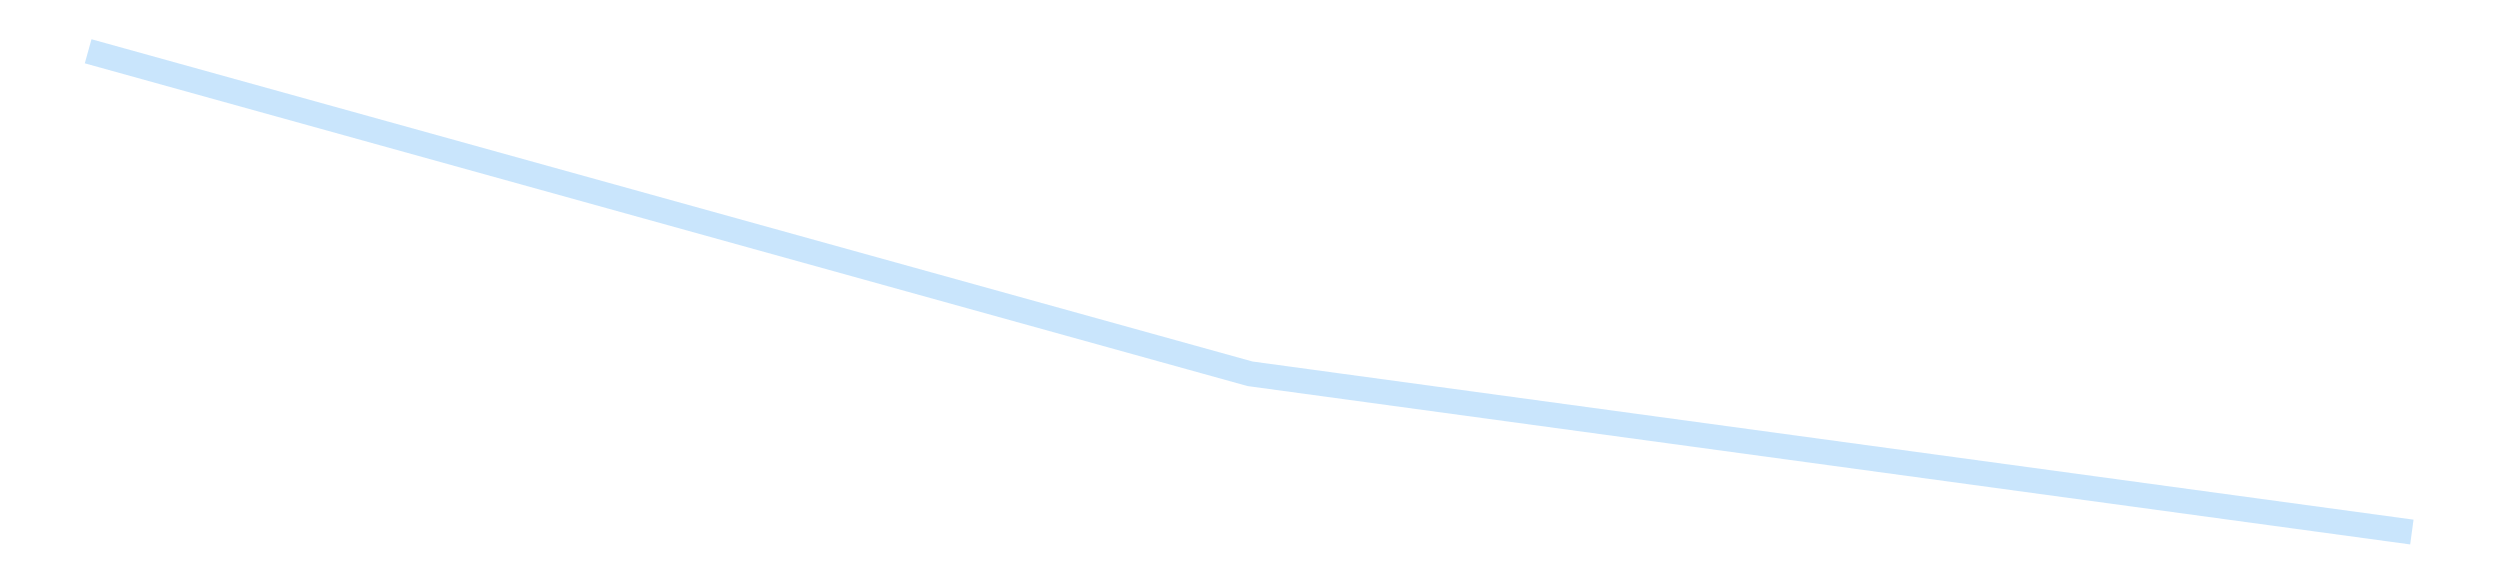 <?xml version='1.0' encoding='utf-8'?>
<svg xmlns="http://www.w3.org/2000/svg" xmlns:xlink="http://www.w3.org/1999/xlink" id="chart-f74ba364-f105-4a0f-995d-8b7632ce461c" class="pygal-chart pygal-sparkline" viewBox="0 0 300 70" width="300" height="70"><!--Generated with pygal 3.0.4 (lxml) ©Kozea 2012-2016 on 2025-08-24--><!--http://pygal.org--><!--http://github.com/Kozea/pygal--><defs><style type="text/css">#chart-f74ba364-f105-4a0f-995d-8b7632ce461c{-webkit-user-select:none;-webkit-font-smoothing:antialiased;font-family:Consolas,"Liberation Mono",Menlo,Courier,monospace}#chart-f74ba364-f105-4a0f-995d-8b7632ce461c .title{font-family:Consolas,"Liberation Mono",Menlo,Courier,monospace;font-size:16px}#chart-f74ba364-f105-4a0f-995d-8b7632ce461c .legends .legend text{font-family:Consolas,"Liberation Mono",Menlo,Courier,monospace;font-size:14px}#chart-f74ba364-f105-4a0f-995d-8b7632ce461c .axis text{font-family:Consolas,"Liberation Mono",Menlo,Courier,monospace;font-size:10px}#chart-f74ba364-f105-4a0f-995d-8b7632ce461c .axis text.major{font-family:Consolas,"Liberation Mono",Menlo,Courier,monospace;font-size:10px}#chart-f74ba364-f105-4a0f-995d-8b7632ce461c .text-overlay text.value{font-family:Consolas,"Liberation Mono",Menlo,Courier,monospace;font-size:16px}#chart-f74ba364-f105-4a0f-995d-8b7632ce461c .text-overlay text.label{font-family:Consolas,"Liberation Mono",Menlo,Courier,monospace;font-size:10px}#chart-f74ba364-f105-4a0f-995d-8b7632ce461c .tooltip{font-family:Consolas,"Liberation Mono",Menlo,Courier,monospace;font-size:14px}#chart-f74ba364-f105-4a0f-995d-8b7632ce461c text.no_data{font-family:Consolas,"Liberation Mono",Menlo,Courier,monospace;font-size:64px}
#chart-f74ba364-f105-4a0f-995d-8b7632ce461c{background-color:transparent}#chart-f74ba364-f105-4a0f-995d-8b7632ce461c path,#chart-f74ba364-f105-4a0f-995d-8b7632ce461c line,#chart-f74ba364-f105-4a0f-995d-8b7632ce461c rect,#chart-f74ba364-f105-4a0f-995d-8b7632ce461c circle{-webkit-transition:150ms;-moz-transition:150ms;transition:150ms}#chart-f74ba364-f105-4a0f-995d-8b7632ce461c .graph &gt; .background{fill:transparent}#chart-f74ba364-f105-4a0f-995d-8b7632ce461c .plot &gt; .background{fill:transparent}#chart-f74ba364-f105-4a0f-995d-8b7632ce461c .graph{fill:rgba(0,0,0,.87)}#chart-f74ba364-f105-4a0f-995d-8b7632ce461c text.no_data{fill:rgba(0,0,0,1)}#chart-f74ba364-f105-4a0f-995d-8b7632ce461c .title{fill:rgba(0,0,0,1)}#chart-f74ba364-f105-4a0f-995d-8b7632ce461c .legends .legend text{fill:rgba(0,0,0,.87)}#chart-f74ba364-f105-4a0f-995d-8b7632ce461c .legends .legend:hover text{fill:rgba(0,0,0,1)}#chart-f74ba364-f105-4a0f-995d-8b7632ce461c .axis .line{stroke:rgba(0,0,0,1)}#chart-f74ba364-f105-4a0f-995d-8b7632ce461c .axis .guide.line{stroke:rgba(0,0,0,.54)}#chart-f74ba364-f105-4a0f-995d-8b7632ce461c .axis .major.line{stroke:rgba(0,0,0,.87)}#chart-f74ba364-f105-4a0f-995d-8b7632ce461c .axis text.major{fill:rgba(0,0,0,1)}#chart-f74ba364-f105-4a0f-995d-8b7632ce461c .axis.y .guides:hover .guide.line,#chart-f74ba364-f105-4a0f-995d-8b7632ce461c .line-graph .axis.x .guides:hover .guide.line,#chart-f74ba364-f105-4a0f-995d-8b7632ce461c .stackedline-graph .axis.x .guides:hover .guide.line,#chart-f74ba364-f105-4a0f-995d-8b7632ce461c .xy-graph .axis.x .guides:hover .guide.line{stroke:rgba(0,0,0,1)}#chart-f74ba364-f105-4a0f-995d-8b7632ce461c .axis .guides:hover text{fill:rgba(0,0,0,1)}#chart-f74ba364-f105-4a0f-995d-8b7632ce461c .reactive{fill-opacity:.7;stroke-opacity:.8;stroke-width:3}#chart-f74ba364-f105-4a0f-995d-8b7632ce461c .ci{stroke:rgba(0,0,0,.87)}#chart-f74ba364-f105-4a0f-995d-8b7632ce461c .reactive.active,#chart-f74ba364-f105-4a0f-995d-8b7632ce461c .active .reactive{fill-opacity:.8;stroke-opacity:.9;stroke-width:4}#chart-f74ba364-f105-4a0f-995d-8b7632ce461c .ci .reactive.active{stroke-width:1.5}#chart-f74ba364-f105-4a0f-995d-8b7632ce461c .series text{fill:rgba(0,0,0,1)}#chart-f74ba364-f105-4a0f-995d-8b7632ce461c .tooltip rect{fill:transparent;stroke:rgba(0,0,0,1);-webkit-transition:opacity 150ms;-moz-transition:opacity 150ms;transition:opacity 150ms}#chart-f74ba364-f105-4a0f-995d-8b7632ce461c .tooltip .label{fill:rgba(0,0,0,.87)}#chart-f74ba364-f105-4a0f-995d-8b7632ce461c .tooltip .label{fill:rgba(0,0,0,.87)}#chart-f74ba364-f105-4a0f-995d-8b7632ce461c .tooltip .legend{font-size:.8em;fill:rgba(0,0,0,.54)}#chart-f74ba364-f105-4a0f-995d-8b7632ce461c .tooltip .x_label{font-size:.6em;fill:rgba(0,0,0,1)}#chart-f74ba364-f105-4a0f-995d-8b7632ce461c .tooltip .xlink{font-size:.5em;text-decoration:underline}#chart-f74ba364-f105-4a0f-995d-8b7632ce461c .tooltip .value{font-size:1.5em}#chart-f74ba364-f105-4a0f-995d-8b7632ce461c .bound{font-size:.5em}#chart-f74ba364-f105-4a0f-995d-8b7632ce461c .max-value{font-size:.75em;fill:rgba(0,0,0,.54)}#chart-f74ba364-f105-4a0f-995d-8b7632ce461c .map-element{fill:transparent;stroke:rgba(0,0,0,.54) !important}#chart-f74ba364-f105-4a0f-995d-8b7632ce461c .map-element .reactive{fill-opacity:inherit;stroke-opacity:inherit}#chart-f74ba364-f105-4a0f-995d-8b7632ce461c .color-0,#chart-f74ba364-f105-4a0f-995d-8b7632ce461c .color-0 a:visited{stroke:#bbdefb;fill:#bbdefb}#chart-f74ba364-f105-4a0f-995d-8b7632ce461c .text-overlay .color-0 text{fill:black}
#chart-f74ba364-f105-4a0f-995d-8b7632ce461c text.no_data{text-anchor:middle}#chart-f74ba364-f105-4a0f-995d-8b7632ce461c .guide.line{fill:none}#chart-f74ba364-f105-4a0f-995d-8b7632ce461c .centered{text-anchor:middle}#chart-f74ba364-f105-4a0f-995d-8b7632ce461c .title{text-anchor:middle}#chart-f74ba364-f105-4a0f-995d-8b7632ce461c .legends .legend text{fill-opacity:1}#chart-f74ba364-f105-4a0f-995d-8b7632ce461c .axis.x text{text-anchor:middle}#chart-f74ba364-f105-4a0f-995d-8b7632ce461c .axis.x:not(.web) text[transform]{text-anchor:start}#chart-f74ba364-f105-4a0f-995d-8b7632ce461c .axis.x:not(.web) text[transform].backwards{text-anchor:end}#chart-f74ba364-f105-4a0f-995d-8b7632ce461c .axis.y text{text-anchor:end}#chart-f74ba364-f105-4a0f-995d-8b7632ce461c .axis.y text[transform].backwards{text-anchor:start}#chart-f74ba364-f105-4a0f-995d-8b7632ce461c .axis.y2 text{text-anchor:start}#chart-f74ba364-f105-4a0f-995d-8b7632ce461c .axis.y2 text[transform].backwards{text-anchor:end}#chart-f74ba364-f105-4a0f-995d-8b7632ce461c .axis .guide.line{stroke-dasharray:4,4;stroke:black}#chart-f74ba364-f105-4a0f-995d-8b7632ce461c .axis .major.guide.line{stroke-dasharray:6,6;stroke:black}#chart-f74ba364-f105-4a0f-995d-8b7632ce461c .horizontal .axis.y .guide.line,#chart-f74ba364-f105-4a0f-995d-8b7632ce461c .horizontal .axis.y2 .guide.line,#chart-f74ba364-f105-4a0f-995d-8b7632ce461c .vertical .axis.x .guide.line{opacity:0}#chart-f74ba364-f105-4a0f-995d-8b7632ce461c .horizontal .axis.always_show .guide.line,#chart-f74ba364-f105-4a0f-995d-8b7632ce461c .vertical .axis.always_show .guide.line{opacity:1 !important}#chart-f74ba364-f105-4a0f-995d-8b7632ce461c .axis.y .guides:hover .guide.line,#chart-f74ba364-f105-4a0f-995d-8b7632ce461c .axis.y2 .guides:hover .guide.line,#chart-f74ba364-f105-4a0f-995d-8b7632ce461c .axis.x .guides:hover .guide.line{opacity:1}#chart-f74ba364-f105-4a0f-995d-8b7632ce461c .axis .guides:hover text{opacity:1}#chart-f74ba364-f105-4a0f-995d-8b7632ce461c .nofill{fill:none}#chart-f74ba364-f105-4a0f-995d-8b7632ce461c .subtle-fill{fill-opacity:.2}#chart-f74ba364-f105-4a0f-995d-8b7632ce461c .dot{stroke-width:1px;fill-opacity:1;stroke-opacity:1}#chart-f74ba364-f105-4a0f-995d-8b7632ce461c .dot.active{stroke-width:5px}#chart-f74ba364-f105-4a0f-995d-8b7632ce461c .dot.negative{fill:transparent}#chart-f74ba364-f105-4a0f-995d-8b7632ce461c text,#chart-f74ba364-f105-4a0f-995d-8b7632ce461c tspan{stroke:none !important}#chart-f74ba364-f105-4a0f-995d-8b7632ce461c .series text.active{opacity:1}#chart-f74ba364-f105-4a0f-995d-8b7632ce461c .tooltip rect{fill-opacity:.95;stroke-width:.5}#chart-f74ba364-f105-4a0f-995d-8b7632ce461c .tooltip text{fill-opacity:1}#chart-f74ba364-f105-4a0f-995d-8b7632ce461c .showable{visibility:hidden}#chart-f74ba364-f105-4a0f-995d-8b7632ce461c .showable.shown{visibility:visible}#chart-f74ba364-f105-4a0f-995d-8b7632ce461c .gauge-background{fill:rgba(229,229,229,1);stroke:none}#chart-f74ba364-f105-4a0f-995d-8b7632ce461c .bg-lines{stroke:transparent;stroke-width:2px}</style><script type="text/javascript">window.pygal = window.pygal || {};window.pygal.config = window.pygal.config || {};window.pygal.config['f74ba364-f105-4a0f-995d-8b7632ce461c'] = {"allow_interruptions": false, "box_mode": "extremes", "classes": ["pygal-chart", "pygal-sparkline"], "css": ["file://style.css", "file://graph.css"], "defs": [], "disable_xml_declaration": false, "dots_size": 2.5, "dynamic_print_values": false, "explicit_size": true, "fill": false, "force_uri_protocol": "https", "formatter": null, "half_pie": false, "height": 70, "include_x_axis": false, "inner_radius": 0, "interpolate": null, "interpolation_parameters": {}, "interpolation_precision": 250, "inverse_y_axis": false, "js": [], "legend_at_bottom": false, "legend_at_bottom_columns": null, "legend_box_size": 12, "logarithmic": false, "margin": 5, "margin_bottom": null, "margin_left": null, "margin_right": null, "margin_top": null, "max_scale": 2, "min_scale": 1, "missing_value_fill_truncation": "x", "no_data_text": "", "no_prefix": false, "order_min": null, "pretty_print": false, "print_labels": false, "print_values": false, "print_values_position": "center", "print_zeroes": true, "range": null, "rounded_bars": null, "secondary_range": null, "show_dots": false, "show_legend": false, "show_minor_x_labels": true, "show_minor_y_labels": true, "show_only_major_dots": false, "show_x_guides": false, "show_x_labels": false, "show_y_guides": true, "show_y_labels": false, "spacing": 0, "stack_from_top": false, "strict": false, "stroke": true, "stroke_style": null, "style": {"background": "transparent", "ci_colors": [], "colors": ["#bbdefb"], "dot_opacity": "1", "font_family": "Consolas, \"Liberation Mono\", Menlo, Courier, monospace", "foreground": "rgba(0, 0, 0, .87)", "foreground_strong": "rgba(0, 0, 0, 1)", "foreground_subtle": "rgba(0, 0, 0, .54)", "guide_stroke_color": "black", "guide_stroke_dasharray": "4,4", "label_font_family": "Consolas, \"Liberation Mono\", Menlo, Courier, monospace", "label_font_size": 10, "legend_font_family": "Consolas, \"Liberation Mono\", Menlo, Courier, monospace", "legend_font_size": 14, "major_guide_stroke_color": "black", "major_guide_stroke_dasharray": "6,6", "major_label_font_family": "Consolas, \"Liberation Mono\", Menlo, Courier, monospace", "major_label_font_size": 10, "no_data_font_family": "Consolas, \"Liberation Mono\", Menlo, Courier, monospace", "no_data_font_size": 64, "opacity": ".7", "opacity_hover": ".8", "plot_background": "transparent", "stroke_opacity": ".8", "stroke_opacity_hover": ".9", "stroke_width": 3, "stroke_width_hover": "4", "title_font_family": "Consolas, \"Liberation Mono\", Menlo, Courier, monospace", "title_font_size": 16, "tooltip_font_family": "Consolas, \"Liberation Mono\", Menlo, Courier, monospace", "tooltip_font_size": 14, "transition": "150ms", "value_background": "rgba(229, 229, 229, 1)", "value_colors": [], "value_font_family": "Consolas, \"Liberation Mono\", Menlo, Courier, monospace", "value_font_size": 16, "value_label_font_family": "Consolas, \"Liberation Mono\", Menlo, Courier, monospace", "value_label_font_size": 10}, "title": null, "tooltip_border_radius": 0, "tooltip_fancy_mode": true, "truncate_label": null, "truncate_legend": null, "width": 300, "x_label_rotation": 0, "x_labels": null, "x_labels_major": null, "x_labels_major_count": null, "x_labels_major_every": null, "x_title": null, "xrange": null, "y_label_rotation": 0, "y_labels": null, "y_labels_major": null, "y_labels_major_count": null, "y_labels_major_every": null, "y_title": null, "zero": 0, "legends": [""]}</script></defs><title>Pygal</title><g class="graph line-graph vertical"><rect x="0" y="0" width="300" height="70" class="background"/><g transform="translate(5, 5)" class="plot"><rect x="0" y="0" width="290" height="60" class="background"/><g class="series serie-0 color-0"><path d="M5.577 1.154 L145 39.854 284.423 58.846" class="line reactive nofill"/></g></g><g class="titles"/><g transform="translate(5, 5)" class="plot overlay"><g class="series serie-0 color-0"/></g><g transform="translate(5, 5)" class="plot text-overlay"><g class="series serie-0 color-0"/></g><g transform="translate(5, 5)" class="plot tooltip-overlay"><g transform="translate(0 0)" style="opacity: 0" class="tooltip"><rect rx="0" ry="0" width="0" height="0" class="tooltip-box"/><g class="text"/></g></g></g></svg>